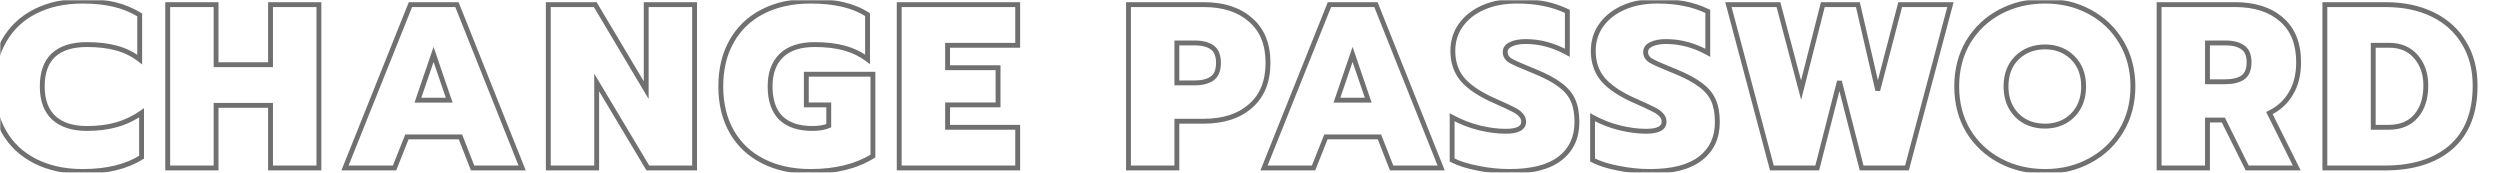 <svg width="1027" height="71" viewBox="0 0 1027 71" fill="none" xmlns="http://www.w3.org/2000/svg">
<mask id="mask0_1685_7002" style="mask-type:alpha" maskUnits="userSpaceOnUse" x="0" y="0" width="1027" height="71">
<rect width="1027" height="71" fill="#D9D9D9"/>
</mask>
<g mask="url(#mask0_1685_7002)">
<mask id="path-2-outside-1_1685_7002" maskUnits="userSpaceOnUse" x="-4.82" y="-1" width="1023" height="73" fill="black">
<rect fill="white" x="-4.82" y="-1" width="1023" height="73"/>
<path d="M33.964 70.44C26.54 70.44 20.044 69.032 14.476 66.216C8.908 63.4 4.62 59.368 1.612 54.12C-1.396 48.872 -2.9 42.664 -2.9 35.496C-2.9 28.328 -1.396 22.12 1.612 16.872C4.62 11.56 8.908 7.496 14.476 4.68C20.044 1.864 26.54 0.456 33.964 0.456C38.764 0.456 43.052 0.904 46.828 1.8C50.604 2.696 54.124 4.136 57.388 6.12V24.456C54.572 22.28 51.404 20.712 47.884 19.752C44.364 18.792 40.3 18.312 35.692 18.312C29.676 18.312 25.1 19.752 21.964 22.632C18.892 25.512 17.356 29.8 17.356 35.496C17.356 41.192 18.956 45.512 22.156 48.456C25.356 51.336 29.868 52.776 35.692 52.776C40.236 52.776 44.3 52.264 47.884 51.24C51.532 50.216 54.956 48.584 58.156 46.344V64.584C51.948 68.488 43.884 70.44 33.964 70.44ZM68.895 1.896H88.767V26.568H111.135V1.896H131.007V69H111.135V43.272H88.767V69H68.895V1.896ZM168.605 1.896H187.709L214.493 69H194.141L189.149 56.232H167.165L162.077 69H141.725L168.605 1.896ZM184.541 41.16L178.109 22.344L171.677 41.16H184.541ZM225.239 1.896H244.535L265.463 37.032V1.896H285.335V69H266.135L245.111 33.864V69H225.239V1.896ZM332.964 70.44C325.54 70.44 319.044 69.032 313.476 66.216C307.908 63.4 303.62 59.368 300.612 54.12C297.604 48.872 296.1 42.664 296.1 35.496C296.1 28.328 297.604 22.12 300.612 16.872C303.62 11.56 307.908 7.496 313.476 4.68C319.044 1.864 325.54 0.456 332.964 0.456C342.948 0.456 350.756 2.312 356.388 6.024V24.36C353.572 22.248 350.404 20.712 346.884 19.752C343.364 18.792 339.3 18.312 334.692 18.312C328.676 18.312 324.1 19.816 320.964 22.824C317.892 25.832 316.356 30.056 316.356 35.496C316.356 41.192 317.828 45.512 320.772 48.456C323.78 51.336 328.1 52.776 333.732 52.776C336.484 52.776 338.724 52.392 340.452 51.624V43.08H331.236V30.504H358.596V64.104C351.812 68.328 343.268 70.44 332.964 70.44ZM369.395 1.896H418.067V18.6H389.267V27.816H410.003V43.08H389.267V52.296H418.067V69H369.395V1.896ZM463.583 1.896H494.495C502.559 1.896 508.959 3.976 513.695 8.136C518.495 12.232 520.895 18.12 520.895 25.8C520.895 33.48 518.495 39.4 513.695 43.56C508.959 47.72 502.559 49.8 494.495 49.8H483.455V69H463.583V1.896ZM490.751 34.056C493.823 34.056 496.223 33.448 497.951 32.232C499.679 31.016 500.543 28.872 500.543 25.8C500.543 22.792 499.679 20.68 497.951 19.464C496.223 18.248 493.823 17.64 490.751 17.64H483.455V34.056H490.751ZM546.137 1.896H565.241L592.025 69H571.673L566.681 56.232H544.697L539.609 69H519.257L546.137 1.896ZM562.073 41.16L555.641 22.344L549.209 41.16H562.073ZM620.058 70.44C615.77 70.44 611.45 69.992 607.098 69.096C602.746 68.264 599.226 67.144 596.538 65.736V48.168C600.058 50.088 603.738 51.528 607.578 52.488C611.482 53.448 615.13 53.928 618.522 53.928C623.45 53.928 625.914 52.616 625.914 49.992C625.914 48.904 625.53 47.976 624.762 47.208C624.058 46.376 622.97 45.608 621.498 44.904C620.026 44.136 617.69 43.048 614.49 41.64C608.282 38.952 603.77 36.008 600.954 32.808C598.202 29.608 596.826 25.64 596.826 20.904C596.826 16.936 597.914 13.416 600.09 10.344C602.33 7.208 605.434 4.776 609.402 3.048C613.37 1.32 617.946 0.456 623.13 0.456C627.354 0.456 631.098 0.808 634.362 1.512C637.626 2.152 640.794 3.208 643.866 4.68V21.672C638.298 18.6 632.602 17.064 626.778 17.064C624.218 17.064 622.17 17.448 620.634 18.216C619.098 18.92 618.33 19.976 618.33 21.384C618.33 22.792 619.002 23.944 620.346 24.84C621.754 25.672 624.378 26.856 628.218 28.392L630.33 29.256C634.874 31.112 638.362 32.968 640.794 34.824C643.29 36.616 645.082 38.728 646.17 41.16C647.258 43.528 647.802 46.536 647.802 50.184C647.802 56.52 645.498 61.48 640.89 65.064C636.282 68.648 629.338 70.44 620.058 70.44ZM677.745 70.44C673.457 70.44 669.137 69.992 664.785 69.096C660.433 68.264 656.913 67.144 654.225 65.736V48.168C657.745 50.088 661.425 51.528 665.265 52.488C669.169 53.448 672.817 53.928 676.209 53.928C681.137 53.928 683.601 52.616 683.601 49.992C683.601 48.904 683.217 47.976 682.449 47.208C681.745 46.376 680.657 45.608 679.185 44.904C677.713 44.136 675.377 43.048 672.177 41.64C665.969 38.952 661.457 36.008 658.641 32.808C655.889 29.608 654.513 25.64 654.513 20.904C654.513 16.936 655.601 13.416 657.777 10.344C660.017 7.208 663.121 4.776 667.089 3.048C671.057 1.32 675.633 0.456 680.817 0.456C685.041 0.456 688.785 0.808 692.049 1.512C695.313 2.152 698.481 3.208 701.553 4.68V21.672C695.985 18.6 690.289 17.064 684.465 17.064C681.905 17.064 679.857 17.448 678.321 18.216C676.785 18.92 676.017 19.976 676.017 21.384C676.017 22.792 676.689 23.944 678.033 24.84C679.441 25.672 682.065 26.856 685.905 28.392L688.017 29.256C692.561 31.112 696.049 32.968 698.481 34.824C700.977 36.616 702.769 38.728 703.857 41.16C704.945 43.528 705.489 46.536 705.489 50.184C705.489 56.52 703.185 61.48 698.577 65.064C693.969 68.648 687.025 70.44 677.745 70.44ZM710.038 1.896H730.582L739.894 37.032L748.822 1.896H763.222L771.382 37.128L780.598 1.896H801.238L783.382 69H764.758L755.638 33.384L746.518 69H727.894L710.038 1.896ZM840.107 70.44C833.323 70.44 827.147 68.968 821.579 66.024C816.075 63.08 811.723 58.984 808.523 53.736C805.387 48.424 803.819 42.344 803.819 35.496C803.819 28.648 805.387 22.568 808.523 17.256C811.723 11.944 816.075 7.816 821.579 4.872C827.147 1.928 833.323 0.456 840.107 0.456C846.891 0.456 853.003 1.928 858.443 4.872C863.947 7.816 868.267 11.944 871.403 17.256C874.603 22.568 876.203 28.648 876.203 35.496C876.203 42.344 874.603 48.424 871.403 53.736C868.267 58.984 863.947 63.08 858.443 66.024C853.003 68.968 846.891 70.44 840.107 70.44ZM840.107 51.816C843.051 51.816 845.707 51.176 848.075 49.896C850.507 48.552 852.427 46.664 853.835 44.232C855.243 41.736 855.947 38.824 855.947 35.496C855.947 30.568 854.443 26.632 851.435 23.688C848.427 20.744 844.651 19.272 840.107 19.272C835.499 19.272 831.659 20.744 828.587 23.688C825.579 26.632 824.075 30.568 824.075 35.496C824.075 38.824 824.779 41.736 826.187 44.232C827.595 46.664 829.515 48.552 831.947 49.896C834.379 51.176 837.099 51.816 840.107 51.816ZM886.958 1.896H918.158C926.222 1.896 932.59 3.944 937.262 8.04C941.934 12.072 944.27 17.928 944.27 25.608C944.27 30.6 943.214 34.856 941.102 38.376C939.054 41.896 936.11 44.584 932.27 46.44L943.502 69H923.15L913.358 49.32H906.83V69H886.958V1.896ZM914.222 33.576C917.294 33.576 919.662 33 921.326 31.848C923.054 30.632 923.918 28.552 923.918 25.608C923.918 22.664 923.054 20.616 921.326 19.464C919.662 18.248 917.294 17.64 914.222 17.64H906.83V33.576H914.222ZM955.052 1.896H979.916C987.34 1.896 993.804 3.24 999.308 5.928C1004.88 8.616 1009.16 12.488 1012.17 17.544C1015.24 22.536 1016.78 28.392 1016.78 35.112C1016.78 46.248 1013.48 54.696 1006.89 60.456C1000.3 66.152 991.244 69 979.724 69H955.052V1.896ZM981.164 52.296C986.092 52.296 989.868 50.76 992.492 47.688C995.18 44.616 996.524 40.424 996.524 35.112C996.524 30.376 995.18 26.44 992.492 23.304C989.804 20.168 986.124 18.6 981.452 18.6H974.924V52.296H981.164Z"/>
</mask>
<path d="M14.476 66.216L14.025 67.108L14.025 67.108L14.476 66.216ZM1.612 54.12L0.745 54.617L0.745 54.617L1.612 54.12ZM1.612 16.872L2.48 17.369L2.483 17.365L1.612 16.872ZM14.476 4.68L14.928 5.572L14.928 5.572L14.476 4.68ZM46.828 1.8L47.059 0.827L47.059 0.827L46.828 1.8ZM57.388 6.12H58.388V5.558L57.908 5.265L57.388 6.12ZM57.388 24.456L56.777 25.247L58.388 26.492V24.456H57.388ZM21.964 22.632L21.288 21.895L21.28 21.902L21.964 22.632ZM22.156 48.456L21.479 49.192L21.488 49.199L22.156 48.456ZM47.884 51.24L47.614 50.277L47.61 50.279L47.884 51.24ZM58.156 46.344H59.156V44.423L57.583 45.525L58.156 46.344ZM58.156 64.584L58.689 65.43L59.156 65.136V64.584H58.156ZM33.964 69.44C26.668 69.44 20.332 68.057 14.928 65.324L14.025 67.108C19.757 70.007 26.413 71.44 33.964 71.44V69.44ZM14.928 65.324C9.528 62.593 5.388 58.696 2.48 53.623L0.745 54.617C3.853 60.04 8.289 64.207 14.025 67.108L14.928 65.324ZM2.48 53.623C-0.426 48.552 -1.9 42.522 -1.9 35.496H-3.9C-3.9 42.806 -2.365 49.192 0.745 54.617L2.48 53.623ZM-1.9 35.496C-1.9 28.47 -0.426 22.44 2.48 17.369L0.745 16.375C-2.365 21.8 -3.9 28.186 -3.9 35.496H-1.9ZM2.483 17.365C5.391 12.228 9.532 8.301 14.928 5.572L14.025 3.788C8.285 6.691 3.85 10.892 0.742 16.379L2.483 17.365ZM14.928 5.572C20.332 2.839 26.668 1.456 33.964 1.456V-0.544C26.413 -0.544 19.757 0.889 14.025 3.788L14.928 5.572ZM33.964 1.456C38.704 1.456 42.913 1.899 46.597 2.773L47.059 0.827C43.192 -0.091 38.825 -0.544 33.964 -0.544V1.456ZM46.597 2.773C50.273 3.645 53.696 5.046 56.869 6.975L57.908 5.265C54.553 3.226 50.935 1.747 47.059 0.827L46.597 2.773ZM56.388 6.12V24.456H58.388V6.12H56.388ZM58 23.665C55.078 21.407 51.791 19.781 48.148 18.787L47.621 20.717C51.018 21.643 54.067 23.153 56.777 25.247L58 23.665ZM48.148 18.787C44.523 17.799 40.367 17.312 35.692 17.312V19.312C40.234 19.312 44.206 19.785 47.621 20.717L48.148 18.787ZM35.692 17.312C29.529 17.312 24.673 18.787 21.288 21.895L22.641 23.369C25.528 20.717 29.824 19.312 35.692 19.312V17.312ZM21.28 21.902C17.943 25.031 16.356 29.625 16.356 35.496H18.356C18.356 29.975 19.842 25.993 22.648 23.361L21.28 21.902ZM16.356 35.496C16.356 41.38 18.015 46.005 21.479 49.192L22.834 47.72C19.898 45.02 18.356 41.004 18.356 35.496H16.356ZM21.488 49.199C24.927 52.295 29.71 53.776 35.692 53.776V51.776C30.027 51.776 25.785 50.377 22.825 47.713L21.488 49.199ZM35.692 53.776C40.31 53.776 44.469 53.256 48.159 52.202L47.61 50.279C44.132 51.272 40.163 51.776 35.692 51.776V53.776ZM48.155 52.203C51.914 51.147 55.441 49.466 58.73 47.163L57.583 45.525C54.472 47.702 51.15 49.285 47.614 50.277L48.155 52.203ZM57.156 46.344V64.584H59.156V46.344H57.156ZM57.624 63.737C51.622 67.512 43.761 69.44 33.964 69.44V71.44C44.008 71.44 52.274 69.464 58.689 65.43L57.624 63.737ZM68.895 1.896V0.896H67.895V1.896H68.895ZM88.767 1.896H89.767V0.896H88.767V1.896ZM88.767 26.568H87.767V27.568H88.767V26.568ZM111.135 26.568V27.568H112.135V26.568H111.135ZM111.135 1.896V0.896H110.135V1.896H111.135ZM131.007 1.896H132.007V0.896H131.007V1.896ZM131.007 69V70H132.007V69H131.007ZM111.135 69H110.135V70H111.135V69ZM111.135 43.272H112.135V42.272H111.135V43.272ZM88.767 43.272V42.272H87.767V43.272H88.767ZM88.767 69V70H89.767V69H88.767ZM68.895 69H67.895V70H68.895V69ZM68.895 2.896H88.767V0.896H68.895V2.896ZM87.767 1.896V26.568H89.767V1.896H87.767ZM88.767 27.568H111.135V25.568H88.767V27.568ZM112.135 26.568V1.896H110.135V26.568H112.135ZM111.135 2.896H131.007V0.896H111.135V2.896ZM130.007 1.896V69H132.007V1.896H130.007ZM131.007 68H111.135V70H131.007V68ZM112.135 69V43.272H110.135V69H112.135ZM111.135 42.272H88.767V44.272H111.135V42.272ZM87.767 43.272V69H89.767V43.272H87.767ZM88.767 68H68.895V70H88.767V68ZM69.895 69V1.896H67.895V69H69.895ZM168.605 1.896V0.896H167.929L167.677 1.524L168.605 1.896ZM187.709 1.896L188.638 1.525L188.387 0.896H187.709V1.896ZM214.493 69V70H215.969L215.422 68.629L214.493 69ZM194.141 69L193.21 69.364L193.459 70H194.141V69ZM189.149 56.232L190.081 55.868L189.832 55.232H189.149V56.232ZM167.165 56.232V55.232H166.487L166.236 55.862L167.165 56.232ZM162.077 69V70H162.755L163.006 69.37L162.077 69ZM141.725 69L140.797 68.628L140.248 70H141.725V69ZM184.541 41.16V42.16H185.94L185.488 40.837L184.541 41.16ZM178.109 22.344L179.056 22.02L178.109 19.252L177.163 22.02L178.109 22.344ZM171.677 41.16L170.731 40.837L170.279 42.16H171.677V41.16ZM168.605 2.896H187.709V0.896H168.605V2.896ZM186.781 2.267L213.565 69.371L215.422 68.629L188.638 1.525L186.781 2.267ZM214.493 68H194.141V70H214.493V68ZM195.073 68.636L190.081 55.868L188.218 56.596L193.21 69.364L195.073 68.636ZM189.149 55.232H167.165V57.232H189.149V55.232ZM166.236 55.862L161.148 68.63L163.006 69.37L168.094 56.602L166.236 55.862ZM162.077 68H141.725V70H162.077V68ZM142.654 69.372L169.534 2.268L167.677 1.524L140.797 68.628L142.654 69.372ZM185.488 40.837L179.056 22.02L177.163 22.668L183.595 41.483L185.488 40.837ZM177.163 22.02L170.731 40.837L172.624 41.483L179.056 22.668L177.163 22.02ZM171.677 42.16H184.541V40.16H171.677V42.16ZM225.239 1.896V0.896H224.239V1.896H225.239ZM244.535 1.896L245.394 1.384L245.103 0.896H244.535V1.896ZM265.463 37.032L264.604 37.544L266.463 40.665V37.032H265.463ZM265.463 1.896V0.896H264.463V1.896H265.463ZM285.335 1.896H286.335V0.896H285.335V1.896ZM285.335 69V70H286.335V69H285.335ZM266.135 69L265.277 69.513L265.568 70H266.135V69ZM245.111 33.864L245.969 33.35L244.111 30.245V33.864H245.111ZM245.111 69V70H246.111V69H245.111ZM225.239 69H224.239V70H225.239V69ZM225.239 2.896H244.535V0.896H225.239V2.896ZM243.676 2.408L264.604 37.544L266.322 36.52L245.394 1.384L243.676 2.408ZM266.463 37.032V1.896H264.463V37.032H266.463ZM265.463 2.896H285.335V0.896H265.463V2.896ZM284.335 1.896V69H286.335V1.896H284.335ZM285.335 68H266.135V70H285.335V68ZM266.993 68.487L245.969 33.35L244.253 34.377L265.277 69.513L266.993 68.487ZM244.111 33.864V69H246.111V33.864H244.111ZM245.111 68H225.239V70H245.111V68ZM226.239 69V1.896H224.239V69H226.239ZM313.476 66.216L313.025 67.108L313.025 67.108L313.476 66.216ZM300.612 54.12L299.745 54.617L299.745 54.617L300.612 54.12ZM300.612 16.872L301.48 17.369L301.483 17.365L300.612 16.872ZM313.476 4.68L313.928 5.572L313.928 5.572L313.476 4.68ZM356.388 6.024H357.388V5.485L356.939 5.189L356.388 6.024ZM356.388 24.36L355.788 25.16L357.388 26.36V24.36H356.388ZM320.964 22.824L320.272 22.102L320.265 22.11L320.964 22.824ZM320.772 48.456L320.065 49.163L320.073 49.171L320.081 49.178L320.772 48.456ZM340.452 51.624L340.859 52.538L341.452 52.274V51.624H340.452ZM340.452 43.08H341.452V42.08H340.452V43.08ZM331.236 43.08H330.236V44.08H331.236V43.08ZM331.236 30.504V29.504H330.236V30.504H331.236ZM358.596 30.504H359.596V29.504H358.596V30.504ZM358.596 64.104L359.125 64.953L359.596 64.659V64.104H358.596ZM332.964 69.44C325.668 69.44 319.332 68.057 313.928 65.324L313.025 67.108C318.757 70.007 325.413 71.44 332.964 71.44V69.44ZM313.928 65.324C308.528 62.593 304.388 58.696 301.48 53.623L299.745 54.617C302.853 60.04 307.289 64.207 313.025 67.108L313.928 65.324ZM301.48 53.623C298.574 48.552 297.1 42.522 297.1 35.496H295.1C295.1 42.806 296.635 49.192 299.745 54.617L301.48 53.623ZM297.1 35.496C297.1 28.47 298.574 22.44 301.48 17.369L299.745 16.375C296.635 21.8 295.1 28.186 295.1 35.496H297.1ZM301.483 17.365C304.391 12.228 308.532 8.301 313.928 5.572L313.025 3.788C307.285 6.691 302.85 10.892 299.742 16.379L301.483 17.365ZM313.928 5.572C319.332 2.839 325.668 1.456 332.964 1.456V-0.544C325.413 -0.544 318.757 0.889 313.025 3.788L313.928 5.572ZM332.964 1.456C342.841 1.456 350.43 3.295 355.838 6.859L356.939 5.189C351.083 1.329 343.056 -0.544 332.964 -0.544V1.456ZM355.388 6.024V24.36H357.388V6.024H355.388ZM356.988 23.56C354.068 21.37 350.785 19.779 347.148 18.787L346.621 20.717C350.024 21.645 353.077 23.126 355.788 25.16L356.988 23.56ZM347.148 18.787C343.523 17.799 339.367 17.312 334.692 17.312V19.312C339.234 19.312 343.206 19.785 346.621 20.717L347.148 18.787ZM334.692 17.312C328.519 17.312 323.656 18.857 320.272 22.102L321.657 23.546C324.545 20.775 328.834 19.312 334.692 19.312V17.312ZM320.265 22.11C316.953 25.352 315.356 29.862 315.356 35.496H317.356C317.356 30.25 318.832 26.312 321.664 23.538L320.265 22.11ZM315.356 35.496C315.356 41.357 316.873 45.971 320.065 49.163L321.48 47.749C318.784 45.053 317.356 41.027 317.356 35.496H315.356ZM320.081 49.178C323.333 52.292 327.935 53.776 333.732 53.776V51.776C328.265 51.776 324.228 50.38 321.464 47.734L320.081 49.178ZM333.732 53.776C336.566 53.776 338.958 53.382 340.859 52.538L340.046 50.71C338.491 51.402 336.403 51.776 333.732 51.776V53.776ZM341.452 51.624V43.08H339.452V51.624H341.452ZM340.452 42.08H331.236V44.08H340.452V42.08ZM332.236 43.08V30.504H330.236V43.08H332.236ZM331.236 31.504H358.596V29.504H331.236V31.504ZM357.596 30.504V64.104H359.596V30.504H357.596ZM358.068 63.255C351.482 67.356 343.135 69.44 332.964 69.44V71.44C343.402 71.44 352.143 69.3 359.125 64.953L358.068 63.255ZM369.395 1.896V0.896H368.395V1.896H369.395ZM418.067 1.896H419.067V0.896H418.067V1.896ZM418.067 18.6V19.6H419.067V18.6H418.067ZM389.267 18.6V17.6H388.267V18.6H389.267ZM389.267 27.816H388.267V28.816H389.267V27.816ZM410.003 27.816H411.003V26.816H410.003V27.816ZM410.003 43.08V44.08H411.003V43.08H410.003ZM389.267 43.08V42.08H388.267V43.08H389.267ZM389.267 52.296H388.267V53.296H389.267V52.296ZM418.067 52.296H419.067V51.296H418.067V52.296ZM418.067 69V70H419.067V69H418.067ZM369.395 69H368.395V70H369.395V69ZM369.395 2.896H418.067V0.896H369.395V2.896ZM417.067 1.896V18.6H419.067V1.896H417.067ZM418.067 17.6H389.267V19.6H418.067V17.6ZM388.267 18.6V27.816H390.267V18.6H388.267ZM389.267 28.816H410.003V26.816H389.267V28.816ZM409.003 27.816V43.08H411.003V27.816H409.003ZM410.003 42.08H389.267V44.08H410.003V42.08ZM388.267 43.08V52.296H390.267V43.08H388.267ZM389.267 53.296H418.067V51.296H389.267V53.296ZM417.067 52.296V69H419.067V52.296H417.067ZM418.067 68H369.395V70H418.067V68ZM370.395 69V1.896H368.395V69H370.395ZM463.583 1.896V0.896H462.583V1.896H463.583ZM513.695 8.136L513.035 8.887L513.04 8.892L513.046 8.897L513.695 8.136ZM513.695 43.56L513.04 42.804L513.035 42.809L513.695 43.56ZM483.455 49.8V48.8H482.455V49.8H483.455ZM483.455 69V70H484.455V69H483.455ZM463.583 69H462.583V70H463.583V69ZM497.951 32.232L498.526 33.05L498.526 33.05L497.951 32.232ZM497.951 19.464L498.526 18.646L498.526 18.646L497.951 19.464ZM483.455 17.64V16.64H482.455V17.64H483.455ZM483.455 34.056H482.455V35.056H483.455V34.056ZM463.583 2.896H494.495V0.896H463.583V2.896ZM494.495 2.896C502.386 2.896 508.528 4.928 513.035 8.887L514.355 7.385C509.39 3.024 502.732 0.896 494.495 0.896V2.896ZM513.046 8.897C517.575 12.762 519.895 18.343 519.895 25.8H521.895C521.895 17.897 519.415 11.702 514.344 7.375L513.046 8.897ZM519.895 25.8C519.895 33.256 517.575 38.874 513.04 42.804L514.35 44.316C519.415 39.926 521.895 33.704 521.895 25.8H519.895ZM513.035 42.809C508.528 46.768 502.386 48.8 494.495 48.8V50.8C502.732 50.8 509.39 48.672 514.355 44.311L513.035 42.809ZM494.495 48.8H483.455V50.8H494.495V48.8ZM482.455 49.8V69H484.455V49.8H482.455ZM483.455 68H463.583V70H483.455V68ZM464.583 69V1.896H462.583V69H464.583ZM490.751 35.056C493.94 35.056 496.569 34.427 498.526 33.05L497.375 31.414C495.877 32.469 493.706 33.056 490.751 33.056V35.056ZM498.526 33.05C500.627 31.572 501.543 29.041 501.543 25.8H499.543C499.543 28.703 498.731 30.46 497.375 31.414L498.526 33.05ZM501.543 25.8C501.543 22.614 500.622 20.121 498.526 18.646L497.375 20.282C498.736 21.239 499.543 22.97 499.543 25.8H501.543ZM498.526 18.646C496.569 17.269 493.94 16.64 490.751 16.64V18.64C493.706 18.64 495.877 19.227 497.375 20.282L498.526 18.646ZM490.751 16.64H483.455V18.64H490.751V16.64ZM482.455 17.64V34.056H484.455V17.64H482.455ZM483.455 35.056H490.751V33.056H483.455V35.056ZM546.137 1.896V0.896H545.46L545.208 1.524L546.137 1.896ZM565.241 1.896L566.169 1.525L565.918 0.896H565.241V1.896ZM592.025 69V70H593.501L592.953 68.629L592.025 69ZM571.673 69L570.741 69.364L570.99 70H571.673V69ZM566.681 56.232L567.612 55.868L567.363 55.232H566.681V56.232ZM544.697 56.232V55.232H544.019L543.768 55.862L544.697 56.232ZM539.609 69V70H540.287L540.538 69.37L539.609 69ZM519.257 69L518.328 68.628L517.779 70H519.257V69ZM562.073 41.16V42.16H563.471L563.019 40.837L562.073 41.16ZM555.641 22.344L556.587 22.02L555.641 19.252L554.694 22.02L555.641 22.344ZM549.209 41.16L548.262 40.837L547.81 42.16H549.209V41.16ZM546.137 2.896H565.241V0.896H546.137V2.896ZM564.312 2.267L591.096 69.371L592.953 68.629L566.169 1.525L564.312 2.267ZM592.025 68H571.673V70H592.025V68ZM572.604 68.636L567.612 55.868L565.749 56.596L570.741 69.364L572.604 68.636ZM566.681 55.232H544.697V57.232H566.681V55.232ZM543.768 55.862L538.68 68.63L540.538 69.37L545.626 56.602L543.768 55.862ZM539.609 68H519.257V70H539.609V68ZM520.185 69.372L547.065 2.268L545.208 1.524L518.328 68.628L520.185 69.372ZM563.019 40.837L556.587 22.02L554.694 22.668L561.126 41.483L563.019 40.837ZM554.694 22.02L548.262 40.837L550.155 41.483L556.587 22.668L554.694 22.02ZM549.209 42.16H562.073V40.16H549.209V42.16ZM607.098 69.096L607.3 68.117L607.293 68.115L607.286 68.114L607.098 69.096ZM596.538 65.736H595.538V66.341L596.074 66.622L596.538 65.736ZM596.538 48.168L597.017 47.29L595.538 46.483V48.168H596.538ZM607.578 52.488L607.335 53.458L607.339 53.459L607.578 52.488ZM624.762 47.208L623.999 47.854L624.025 47.886L624.055 47.915L624.762 47.208ZM621.498 44.904L621.035 45.791L621.051 45.799L621.066 45.806L621.498 44.904ZM614.49 41.64L614.893 40.725L614.887 40.722L614.49 41.64ZM600.954 32.808L600.196 33.46L600.203 33.469L600.954 32.808ZM600.09 10.344L599.276 9.763L599.274 9.766L600.09 10.344ZM609.402 3.048L609.801 3.965L609.801 3.965L609.402 3.048ZM634.362 1.512L634.151 2.49L634.16 2.491L634.17 2.493L634.362 1.512ZM643.866 4.68H644.866V4.05L644.298 3.778L643.866 4.68ZM643.866 21.672L643.383 22.548L644.866 23.366V21.672H643.866ZM620.634 18.216L621.051 19.125L621.066 19.118L621.081 19.11L620.634 18.216ZM620.346 24.84L619.791 25.672L619.814 25.687L619.837 25.701L620.346 24.84ZM628.218 28.392L628.597 27.466L628.589 27.463L628.218 28.392ZM630.33 29.256L629.951 30.181L629.952 30.182L630.33 29.256ZM640.794 34.824L640.187 35.619L640.199 35.628L640.211 35.636L640.794 34.824ZM646.17 41.16L645.257 41.568L645.261 41.578L646.17 41.16ZM620.058 69.44C615.84 69.44 611.588 68.999 607.3 68.117L606.896 70.076C611.312 70.985 615.7 71.44 620.058 71.44V69.44ZM607.286 68.114C602.99 67.293 599.573 66.197 597.002 64.85L596.074 66.622C598.879 68.091 602.502 69.236 606.91 70.078L607.286 68.114ZM597.538 65.736V48.168H595.538V65.736H597.538ZM596.059 49.046C599.653 51.006 603.412 52.477 607.335 53.458L607.82 51.518C604.064 50.579 600.463 49.17 597.017 47.29L596.059 49.046ZM607.339 53.459C611.307 54.435 615.036 54.928 618.522 54.928V52.928C615.224 52.928 611.657 52.461 607.817 51.517L607.339 53.459ZM618.522 54.928C621.042 54.928 623.087 54.598 624.536 53.827C625.275 53.433 625.881 52.912 626.3 52.245C626.72 51.574 626.914 50.811 626.914 49.992H624.914C624.914 50.485 624.8 50.87 624.604 51.183C624.406 51.5 624.089 51.799 623.596 52.061C622.581 52.602 620.93 52.928 618.522 52.928V54.928ZM626.914 49.992C626.914 48.639 626.425 47.457 625.469 46.501L624.055 47.915C624.635 48.495 624.914 49.169 624.914 49.992H626.914ZM625.525 46.562C624.696 45.582 623.471 44.739 621.929 44.002L621.066 45.806C622.469 46.477 623.42 47.17 623.999 47.854L625.525 46.562ZM621.96 44.017C620.457 43.233 618.096 42.134 614.893 40.725L614.087 42.555C617.284 43.962 619.594 45.039 621.035 45.791L621.96 44.017ZM614.887 40.722C608.744 38.062 604.383 35.191 601.705 32.147L600.203 33.469C603.157 36.825 607.82 39.842 614.093 42.558L614.887 40.722ZM601.712 32.156C599.135 29.16 597.826 25.432 597.826 20.904H595.826C595.826 25.848 597.269 30.056 600.196 33.46L601.712 32.156ZM597.826 20.904C597.826 17.131 598.856 13.816 600.906 10.922L599.274 9.766C596.972 13.016 595.826 16.741 595.826 20.904H597.826ZM600.904 10.925C603.026 7.954 605.978 5.63 609.801 3.965L609.003 2.131C604.89 3.922 601.634 6.462 599.276 9.763L600.904 10.925ZM609.801 3.965C613.621 2.301 618.057 1.456 623.13 1.456V-0.544C617.835 -0.544 613.119 0.339 609.003 2.131L609.801 3.965ZM623.13 1.456C627.301 1.456 630.972 1.804 634.151 2.49L634.573 0.534C631.224 -0.188 627.407 -0.544 623.13 -0.544V1.456ZM634.17 2.493C637.349 3.117 640.436 4.145 643.434 5.582L644.298 3.778C641.152 2.271 637.903 1.187 634.554 0.531L634.17 2.493ZM642.866 4.68V21.672H644.866V4.68H642.866ZM644.349 20.796C638.647 17.651 632.786 16.064 626.778 16.064V18.064C632.418 18.064 637.949 19.549 643.383 22.548L644.349 20.796ZM626.778 16.064C624.133 16.064 621.913 16.459 620.187 17.322L621.081 19.11C622.427 18.438 624.303 18.064 626.778 18.064V16.064ZM620.217 17.307C619.338 17.71 618.608 18.246 618.097 18.948C617.579 19.66 617.33 20.486 617.33 21.384H619.33C619.33 20.874 619.465 20.468 619.715 20.124C619.972 19.77 620.394 19.426 621.051 19.125L620.217 17.307ZM617.33 21.384C617.33 23.18 618.217 24.622 619.791 25.672L620.901 24.008C619.787 23.266 619.33 22.404 619.33 21.384H617.33ZM619.837 25.701C621.319 26.577 624.009 27.786 627.847 29.32L628.589 27.463C624.747 25.926 622.189 24.767 620.855 23.979L619.837 25.701ZM627.839 29.317L629.951 30.181L630.709 28.33L628.597 27.466L627.839 29.317ZM629.952 30.182C634.457 32.022 637.854 33.839 640.187 35.619L641.401 34.029C638.869 32.097 635.291 30.202 630.708 28.33L629.952 30.182ZM640.211 35.636C642.585 37.341 644.252 39.321 645.257 41.568L647.083 40.752C645.912 38.135 643.994 35.891 641.377 34.012L640.211 35.636ZM645.261 41.578C646.27 43.773 646.802 46.626 646.802 50.184H648.802C648.802 46.446 648.246 43.283 647.079 40.742L645.261 41.578ZM646.802 50.184C646.802 56.242 644.617 60.898 640.276 64.275L641.504 65.853C646.378 62.062 648.802 56.798 648.802 50.184H646.802ZM640.276 64.275C635.92 67.662 629.238 69.44 620.058 69.44V71.44C629.438 71.44 636.644 69.634 641.504 65.853L640.276 64.275ZM664.785 69.096L664.987 68.117L664.98 68.115L664.973 68.114L664.785 69.096ZM654.225 65.736H653.225V66.341L653.761 66.622L654.225 65.736ZM654.225 48.168L654.704 47.29L653.225 46.483V48.168H654.225ZM665.265 52.488L665.023 53.458L665.027 53.459L665.265 52.488ZM682.449 47.208L681.686 47.854L681.713 47.886L681.742 47.915L682.449 47.208ZM679.185 44.904L678.723 45.791L678.738 45.799L678.754 45.806L679.185 44.904ZM672.177 41.64L672.58 40.725L672.575 40.722L672.177 41.64ZM658.641 32.808L657.883 33.46L657.891 33.469L658.641 32.808ZM657.777 10.344L656.964 9.763L656.961 9.766L657.777 10.344ZM667.089 3.048L667.489 3.965L667.489 3.965L667.089 3.048ZM692.049 1.512L691.839 2.49L691.848 2.491L691.857 2.493L692.049 1.512ZM701.553 4.68H702.553V4.05L701.986 3.778L701.553 4.68ZM701.553 21.672L701.07 22.548L702.553 23.366V21.672H701.553ZM678.321 18.216L678.738 19.125L678.753 19.118L678.769 19.11L678.321 18.216ZM678.033 24.84L677.479 25.672L677.501 25.687L677.525 25.701L678.033 24.84ZM685.905 28.392L686.284 27.466L686.277 27.463L685.905 28.392ZM688.017 29.256L687.639 30.181L687.639 30.182L688.017 29.256ZM698.481 34.824L697.875 35.619L697.886 35.628L697.898 35.636L698.481 34.824ZM703.857 41.16L702.945 41.568L702.949 41.578L703.857 41.16ZM677.745 69.44C673.528 69.44 669.275 68.999 664.987 68.117L664.584 70.076C669 70.985 673.387 71.44 677.745 71.44V69.44ZM664.973 68.114C660.677 67.293 657.261 66.197 654.689 64.85L653.761 66.622C656.566 68.091 660.189 69.236 664.598 70.078L664.973 68.114ZM655.225 65.736V48.168H653.225V65.736H655.225ZM653.747 49.046C657.34 51.006 661.099 52.477 665.023 53.458L665.508 51.518C661.751 50.579 658.151 49.17 654.704 47.29L653.747 49.046ZM665.027 53.459C668.995 54.435 672.724 54.928 676.209 54.928V52.928C672.911 52.928 669.344 52.461 665.504 51.517L665.027 53.459ZM676.209 54.928C678.73 54.928 680.775 54.598 682.223 53.827C682.963 53.433 683.569 52.912 683.987 52.245C684.407 51.574 684.601 50.811 684.601 49.992H682.601C682.601 50.485 682.488 50.87 682.292 51.183C682.094 51.5 681.776 51.799 681.283 52.061C680.268 52.602 678.617 52.928 676.209 52.928V54.928ZM684.601 49.992C684.601 48.639 684.112 47.457 683.157 46.501L681.742 47.915C682.322 48.495 682.601 49.169 682.601 49.992H684.601ZM683.213 46.562C682.384 45.582 681.159 44.739 679.617 44.002L678.754 45.806C680.156 46.477 681.107 47.17 681.686 47.854L683.213 46.562ZM679.648 44.017C678.145 43.233 675.783 42.134 672.58 40.725L671.775 42.555C674.971 43.962 677.282 45.039 678.723 45.791L679.648 44.017ZM672.575 40.722C666.431 38.062 662.07 35.191 659.392 32.147L657.891 33.469C660.845 36.825 665.508 39.842 671.78 42.558L672.575 40.722ZM659.4 32.156C656.823 29.16 655.513 25.432 655.513 20.904H653.513C653.513 25.848 654.956 30.056 657.883 33.46L659.4 32.156ZM655.513 20.904C655.513 17.131 656.544 13.816 658.593 10.922L656.961 9.766C654.659 13.016 653.513 16.741 653.513 20.904H655.513ZM658.591 10.925C660.713 7.954 663.666 5.63 667.489 3.965L666.69 2.131C662.577 3.922 659.321 6.462 656.964 9.763L658.591 10.925ZM667.489 3.965C671.308 2.301 675.744 1.456 680.817 1.456V-0.544C675.523 -0.544 670.806 0.339 666.69 2.131L667.489 3.965ZM680.817 1.456C684.988 1.456 688.659 1.804 691.839 2.49L692.26 0.534C688.912 -0.188 685.095 -0.544 680.817 -0.544V1.456ZM691.857 2.493C695.036 3.117 698.124 4.145 701.121 5.582L701.986 3.778C698.839 2.271 695.591 1.187 692.242 0.531L691.857 2.493ZM700.553 4.68V21.672H702.553V4.68H700.553ZM702.036 20.796C696.335 17.651 690.474 16.064 684.465 16.064V18.064C690.105 18.064 695.636 19.549 701.07 22.548L702.036 20.796ZM684.465 16.064C681.82 16.064 679.6 16.459 677.874 17.322L678.769 19.11C680.114 18.438 681.991 18.064 684.465 18.064V16.064ZM677.905 17.307C677.025 17.71 676.295 18.246 675.785 18.948C675.266 19.66 675.017 20.486 675.017 21.384H677.017C677.017 20.874 677.152 20.468 677.402 20.124C677.66 19.77 678.081 19.426 678.738 19.125L677.905 17.307ZM675.017 21.384C675.017 23.18 675.904 24.622 677.479 25.672L678.588 24.008C677.475 23.266 677.017 22.404 677.017 21.384H675.017ZM677.525 25.701C679.007 26.577 681.697 27.786 685.534 29.32L686.277 27.463C682.434 25.926 679.876 24.767 678.542 23.979L677.525 25.701ZM685.527 29.317L687.639 30.181L688.396 28.33L686.284 27.466L685.527 29.317ZM687.639 30.182C692.144 32.022 695.542 33.839 697.875 35.619L699.088 34.029C696.557 32.097 692.978 30.202 688.396 28.33L687.639 30.182ZM697.898 35.636C700.273 37.341 701.939 39.321 702.945 41.568L704.77 40.752C703.6 38.135 701.682 35.891 699.065 34.012L697.898 35.636ZM702.949 41.578C703.958 43.773 704.489 46.626 704.489 50.184H706.489C706.489 46.446 705.933 43.283 704.766 40.742L702.949 41.578ZM704.489 50.184C704.489 56.242 702.305 60.898 697.963 64.275L699.191 65.853C704.066 62.062 706.489 56.798 706.489 50.184H704.489ZM697.963 64.275C693.608 67.662 686.925 69.44 677.745 69.44V71.44C687.126 71.44 694.331 69.634 699.191 65.853L697.963 64.275ZM710.038 1.896V0.896H708.737L709.072 2.153L710.038 1.896ZM730.582 1.896L731.549 1.64L731.351 0.896H730.582V1.896ZM739.894 37.032L738.927 37.288L739.914 41.012L740.863 37.278L739.894 37.032ZM748.822 1.896V0.896H748.044L747.853 1.65L748.822 1.896ZM763.222 1.896L764.196 1.67L764.017 0.896H763.222V1.896ZM771.382 37.128L770.408 37.354L772.349 37.381L771.382 37.128ZM780.598 1.896V0.896H779.826L779.63 1.643L780.598 1.896ZM801.238 1.896L802.204 2.153L802.539 0.896H801.238V1.896ZM783.382 69V70H784.151L784.348 69.257L783.382 69ZM764.758 69L763.789 69.248L763.982 70H764.758V69ZM755.638 33.384L756.607 33.136L754.669 33.136L755.638 33.384ZM746.518 69V70H747.294L747.487 69.248L746.518 69ZM727.894 69L726.928 69.257L727.125 70H727.894V69ZM710.038 2.896H730.582V0.896H710.038V2.896ZM729.615 2.152L738.927 37.288L740.861 36.776L731.549 1.64L729.615 2.152ZM740.863 37.278L749.791 2.142L747.853 1.65L738.925 36.786L740.863 37.278ZM748.822 2.896H763.222V0.896H748.822V2.896ZM762.248 2.122L770.408 37.354L772.356 36.902L764.196 1.67L762.248 2.122ZM772.349 37.381L781.565 2.149L779.63 1.643L770.414 36.875L772.349 37.381ZM780.598 2.896H801.238V0.896H780.598V2.896ZM800.272 1.639L782.416 68.743L784.348 69.257L802.204 2.153L800.272 1.639ZM783.382 68H764.758V70H783.382V68ZM765.727 68.752L756.607 33.136L754.669 33.632L763.789 69.248L765.727 68.752ZM754.669 33.136L745.549 68.752L747.487 69.248L756.607 33.632L754.669 33.136ZM746.518 68H727.894V70H746.518V68ZM728.86 68.743L711.004 1.639L709.072 2.153L726.928 69.257L728.86 68.743ZM821.579 66.024L821.108 66.906L821.112 66.908L821.579 66.024ZM808.523 53.736L807.662 54.244L807.666 54.251L807.669 54.257L808.523 53.736ZM808.523 17.256L807.667 16.74L807.662 16.748L808.523 17.256ZM821.579 4.872L821.112 3.988L821.108 3.99L821.579 4.872ZM858.443 4.872L857.967 5.751L857.972 5.754L858.443 4.872ZM871.403 17.256L870.542 17.764L870.547 17.772L871.403 17.256ZM871.403 53.736L870.547 53.22L870.545 53.223L871.403 53.736ZM858.443 66.024L857.972 65.142L857.967 65.144L858.443 66.024ZM848.075 49.896L848.551 50.776L848.559 50.771L848.075 49.896ZM853.835 44.232L854.701 44.733L854.706 44.723L853.835 44.232ZM851.435 23.688L852.135 22.973L852.135 22.973L851.435 23.688ZM828.587 23.688L827.895 22.966L827.888 22.973L828.587 23.688ZM826.187 44.232L825.316 44.723L825.322 44.733L826.187 44.232ZM831.947 49.896L831.463 50.771L831.472 50.776L831.481 50.781L831.947 49.896ZM840.107 69.44C833.473 69.44 827.46 68.002 822.047 65.14L821.112 66.908C826.835 69.934 833.173 71.44 840.107 71.44V69.44ZM822.051 65.142C816.702 62.281 812.483 58.309 809.377 53.215L807.669 54.257C810.964 59.659 815.449 63.879 821.108 66.906L822.051 65.142ZM809.384 53.228C806.349 48.086 804.819 42.185 804.819 35.496H802.819C802.819 42.503 804.425 48.762 807.662 54.244L809.384 53.228ZM804.819 35.496C804.819 28.807 806.349 22.906 809.384 17.764L807.662 16.748C804.425 22.23 802.819 28.489 802.819 35.496H804.819ZM809.38 17.772C812.486 12.616 816.705 8.613 822.051 5.754L821.108 3.99C815.446 7.019 810.96 11.273 807.667 16.74L809.38 17.772ZM822.047 5.756C827.46 2.894 833.473 1.456 840.107 1.456V-0.544C833.173 -0.544 826.835 0.962 821.112 3.988L822.047 5.756ZM840.107 1.456C846.741 1.456 852.687 2.894 857.967 5.751L858.919 3.993C853.319 0.962 847.041 -0.544 840.107 -0.544V1.456ZM857.972 5.754C863.316 8.612 867.5 12.612 870.542 17.764L872.264 16.748C869.034 11.276 864.578 7.02 858.915 3.99L857.972 5.754ZM870.547 17.772C873.643 22.912 875.203 28.81 875.203 35.496H877.203C877.203 28.486 875.563 22.224 872.26 16.74L870.547 17.772ZM875.203 35.496C875.203 42.182 873.643 48.08 870.547 53.22L872.26 54.252C875.563 48.768 877.203 42.506 877.203 35.496H875.203ZM870.545 53.223C867.504 58.312 863.319 62.282 857.972 65.142L858.915 66.906C864.575 63.878 869.03 59.656 872.262 54.249L870.545 53.223ZM857.967 65.144C852.687 68.002 846.741 69.44 840.107 69.44V71.44C847.041 71.44 853.319 69.934 858.919 66.903L857.967 65.144ZM840.107 52.816C843.201 52.816 846.023 52.142 848.551 50.776L847.6 49.016C845.391 50.21 842.901 50.816 840.107 50.816V52.816ZM848.559 50.771C851.152 49.338 853.203 47.32 854.701 44.733L852.97 43.731C851.652 46.008 849.863 47.766 847.591 49.021L848.559 50.771ZM854.706 44.723C856.212 42.055 856.947 38.968 856.947 35.496H854.947C854.947 38.68 854.275 41.417 852.964 43.741L854.706 44.723ZM856.947 35.496C856.947 30.349 855.368 26.138 852.135 22.973L850.736 24.403C853.519 27.126 854.947 30.787 854.947 35.496H856.947ZM852.135 22.973C848.924 19.831 844.89 18.272 840.107 18.272V20.272C844.413 20.272 847.93 21.657 850.736 24.403L852.135 22.973ZM840.107 18.272C835.265 18.272 831.17 19.828 827.895 22.966L829.279 24.41C832.149 21.66 835.734 20.272 840.107 20.272V18.272ZM827.888 22.973C824.655 26.138 823.075 30.349 823.075 35.496H825.075C825.075 30.787 826.504 27.126 829.287 24.403L827.888 22.973ZM823.075 35.496C823.075 38.968 823.811 42.055 825.316 44.723L827.058 43.741C825.748 41.417 825.075 38.68 825.075 35.496H823.075ZM825.322 44.733C826.82 47.32 828.871 49.338 831.463 50.771L832.431 49.021C830.16 47.766 828.371 46.008 827.053 43.731L825.322 44.733ZM831.481 50.781C834.07 52.144 836.953 52.816 840.107 52.816V50.816C837.246 50.816 834.688 50.209 832.413 49.011L831.481 50.781ZM886.958 1.896V0.896H885.958V1.896H886.958ZM937.262 8.04L936.603 8.792L936.609 8.797L937.262 8.04ZM941.102 38.376L940.244 37.861L940.238 37.873L941.102 38.376ZM932.27 46.44L931.835 45.54L930.924 45.98L931.375 46.886L932.27 46.44ZM943.502 69V70H945.117L944.397 68.554L943.502 69ZM923.15 69L922.255 69.445L922.531 70H923.15V69ZM913.358 49.32L914.253 48.874L913.977 48.32H913.358V49.32ZM906.83 49.32V48.32H905.83V49.32H906.83ZM906.83 69V70H907.83V69H906.83ZM886.958 69H885.958V70H886.958V69ZM921.326 31.848L921.895 32.67L921.901 32.666L921.326 31.848ZM921.326 19.464L920.736 20.271L920.753 20.284L920.771 20.296L921.326 19.464ZM906.83 17.64V16.64H905.83V17.64H906.83ZM906.83 33.576H905.83V34.576H906.83V33.576ZM886.958 2.896H918.158V0.896H886.958V2.896ZM918.158 2.896C926.053 2.896 932.162 4.899 936.603 8.792L937.921 7.288C933.018 2.989 926.391 0.896 918.158 0.896V2.896ZM936.609 8.797C941.008 12.594 943.27 18.142 943.27 25.608H945.27C945.27 17.714 942.86 11.55 937.915 7.283L936.609 8.797ZM943.27 25.608C943.27 30.458 942.245 34.527 940.244 37.861L941.959 38.891C944.183 35.185 945.27 30.742 945.27 25.608H943.27ZM940.238 37.873C938.295 41.212 935.504 43.766 931.835 45.54L932.705 47.34C936.716 45.402 939.813 42.58 941.966 38.879L940.238 37.873ZM931.375 46.886L942.607 69.446L944.397 68.554L933.165 45.994L931.375 46.886ZM943.502 68H923.15V70H943.502V68ZM924.045 68.555L914.253 48.874L912.463 49.766L922.255 69.445L924.045 68.555ZM913.358 48.32H906.83V50.32H913.358V48.32ZM905.83 49.32V69H907.83V49.32H905.83ZM906.83 68H886.958V70H906.83V68ZM887.958 69V1.896H885.958V69H887.958ZM914.222 34.576C917.399 34.576 919.998 33.984 921.895 32.67L920.757 31.026C919.326 32.016 917.189 32.576 914.222 32.576V34.576ZM921.901 32.666C923.991 31.195 924.918 28.739 924.918 25.608H922.918C922.918 28.365 922.116 30.069 920.75 31.03L921.901 32.666ZM924.918 25.608C924.918 22.481 923.993 20.04 921.881 18.632L920.771 20.296C922.115 21.192 922.918 22.847 922.918 25.608H924.918ZM921.916 18.657C920.015 17.268 917.407 16.64 914.222 16.64V18.64C917.181 18.64 919.309 19.228 920.736 20.271L921.916 18.657ZM914.222 16.64H906.83V18.64H914.222V16.64ZM905.83 17.64V33.576H907.83V17.64H905.83ZM906.83 34.576H914.222V32.576H906.83V34.576ZM955.052 1.896V0.896H954.052V1.896H955.052ZM999.308 5.928L998.869 6.827L998.873 6.829L999.308 5.928ZM1012.17 17.544L1011.31 18.055L1011.32 18.062L1011.32 18.068L1012.17 17.544ZM1006.89 60.456L1007.55 61.213L1007.55 61.209L1006.89 60.456ZM955.052 69H954.052V70H955.052V69ZM992.492 47.688L991.739 47.029L991.731 47.038L992.492 47.688ZM992.492 23.304L991.732 23.955L991.732 23.955L992.492 23.304ZM974.924 18.6V17.6H973.924V18.6H974.924ZM974.924 52.296H973.924V53.296H974.924V52.296ZM955.052 2.896H979.916V0.896H955.052V2.896ZM979.916 2.896C987.219 2.896 993.527 4.218 998.869 6.827L999.747 5.029C994.08 2.262 987.46 0.896 979.916 0.896V2.896ZM998.873 6.829C1004.27 9.436 1008.41 13.177 1011.31 18.055L1013.03 17.033C1009.92 11.799 1005.48 7.796 999.742 5.027L998.873 6.829ZM1011.32 18.068C1014.28 22.881 1015.78 28.549 1015.78 35.112H1017.78C1017.78 28.235 1016.21 22.192 1013.02 17.02L1011.32 18.068ZM1015.78 35.112C1015.78 46.044 1012.55 54.182 1006.23 59.703L1007.55 61.209C1014.42 55.21 1017.78 46.452 1017.78 35.112H1015.78ZM1006.24 59.699C999.879 65.194 991.082 68 979.724 68V70C991.405 70 1000.72 67.11 1007.55 61.213L1006.24 59.699ZM979.724 68H955.052V70H979.724V68ZM956.052 69V1.896H954.052V69H956.052ZM981.164 53.296C986.314 53.296 990.397 51.68 993.252 48.337L991.731 47.038C989.339 49.84 985.869 51.296 981.164 51.296V53.296ZM993.244 48.346C996.135 45.043 997.524 40.592 997.524 35.112H995.524C995.524 40.256 994.225 44.189 991.739 47.029L993.244 48.346ZM997.524 35.112C997.524 30.174 996.117 25.997 993.251 22.653L991.732 23.955C994.242 26.883 995.524 30.578 995.524 35.112H997.524ZM993.251 22.653C990.347 19.265 986.373 17.6 981.452 17.6V19.6C985.875 19.6 989.261 21.071 991.732 23.955L993.251 22.653ZM981.452 17.6H974.924V19.6H981.452V17.6ZM973.924 18.6V52.296H975.924V18.6H973.924ZM974.924 53.296H981.164V51.296H974.924V53.296Z" fill="#707070" mask="url(#path-2-outside-1_1685_7002)"/>
</g>
</svg>
